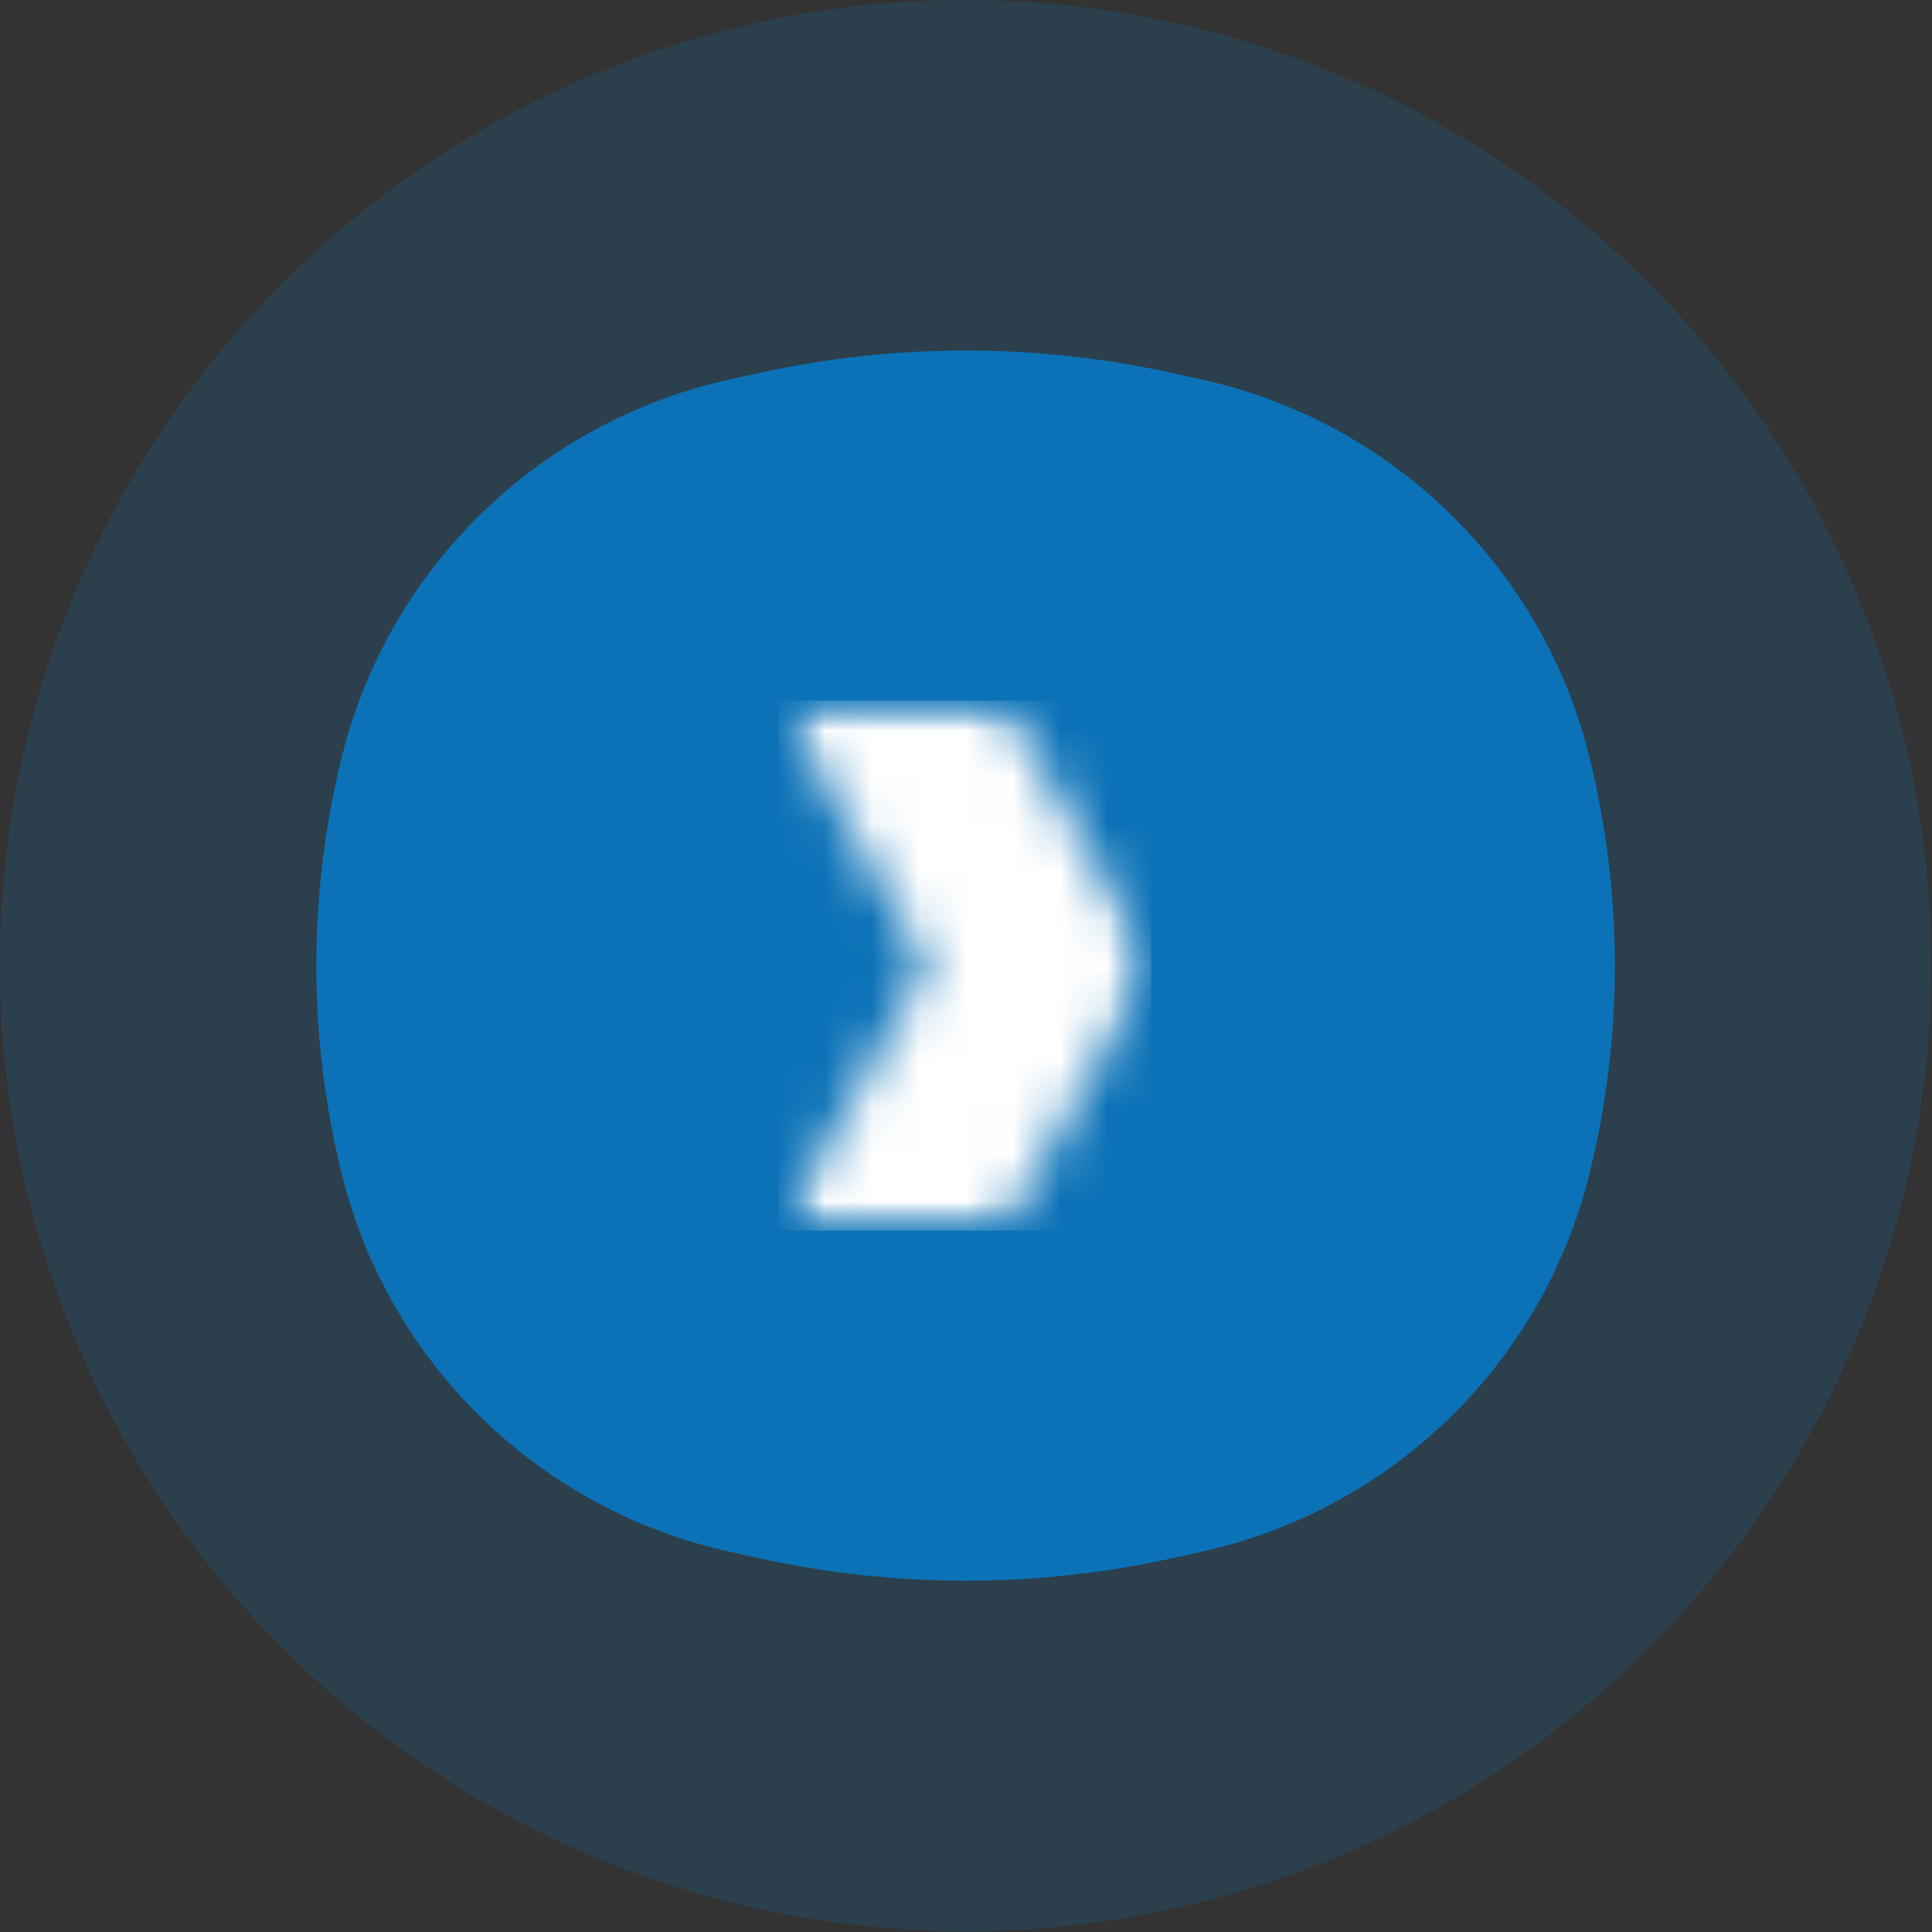 <svg width="41" height="41" viewBox="0 0 41 41" fill="none" xmlns="http://www.w3.org/2000/svg">
<rect x="0" y="0" width="41" height="41" fill="#333333" stroke="none"/>
<circle cx="20.492" cy="20.492" r="20.492" fill="#0C72B7" fill-opacity="0.2"/>
<path d="M19.262 17.117H19.611V19.24L19.023 19.027C18.711 18.914 18.437 18.562 18.437 18.093C18.437 17.481 18.877 17.117 19.262 17.117Z" fill="#0C72B7"/>
<path d="M21.372 23.866V21.744L21.959 21.956C22.272 22.069 22.546 22.422 22.546 22.89C22.546 23.502 22.106 23.866 21.721 23.866H21.372Z" fill="#0C72B7"/>
<path fill-rule="evenodd" clip-rule="evenodd" d="M16.095 7.918C18.991 7.279 21.992 7.279 24.887 7.918L25.493 8.051C29.536 8.943 32.724 12.038 33.723 16.041C34.452 18.964 34.452 22.02 33.723 24.942C32.724 28.945 29.536 32.04 25.493 32.932L24.887 33.066C21.992 33.704 18.991 33.704 16.095 33.066L15.49 32.932C11.446 32.04 8.258 28.945 7.26 24.942C6.531 22.02 6.531 18.964 7.26 16.041C8.258 12.038 11.446 8.943 15.49 8.051L16.095 7.918ZM21.372 14.646C21.372 14.162 20.978 13.77 20.492 13.77C20.005 13.77 19.611 14.162 19.611 14.646V15.364H19.262C17.763 15.364 16.676 16.659 16.676 18.093C16.676 19.22 17.341 20.284 18.422 20.675L19.611 21.106V23.866H19.513C18.989 23.866 18.437 23.38 18.437 22.617C18.437 22.133 18.043 21.74 17.556 21.74C17.07 21.74 16.676 22.133 16.676 22.617C16.676 24.202 17.875 25.619 19.513 25.619H19.611V26.337C19.611 26.821 20.005 27.214 20.492 27.214C20.978 27.214 21.372 26.821 21.372 26.337V25.619H21.721C23.22 25.619 24.307 24.324 24.307 22.89C24.307 21.763 23.641 20.699 22.561 20.308L21.372 19.878V17.117H21.47C21.993 17.117 22.546 17.603 22.546 18.366C22.546 18.85 22.94 19.243 23.426 19.243C23.913 19.243 24.307 18.85 24.307 18.366C24.307 16.781 23.107 15.364 21.47 15.364H21.372V14.646Z" fill="#0C72B7"/>
<circle cx="20.491" cy="20.492" r="8.315" fill="#0C72B7"/>
<mask id="mask0_7739_545" style="mask-type:luminance" maskUnits="userSpaceOnUse" x="16" y="14" width="9" height="13">
<path d="M16.527 14.867H24.455V26.117H16.527V14.867Z" fill="white"/>
</mask>
<g mask="url(#mask0_7739_545)">
<mask id="mask1_7739_545" style="mask-type:luminance" maskUnits="userSpaceOnUse" x="16" y="14" width="9" height="13">
<path d="M16.527 14.867H21.283L24.434 20.492L21.283 26.117H16.527L19.679 20.492L16.527 14.867Z" fill="white"/>
</mask>
<g mask="url(#mask1_7739_545)">
<path d="M16.527 14.867H24.43V26.117H16.527V14.867Z" fill="white"/>
</g>
</g>
</svg>
